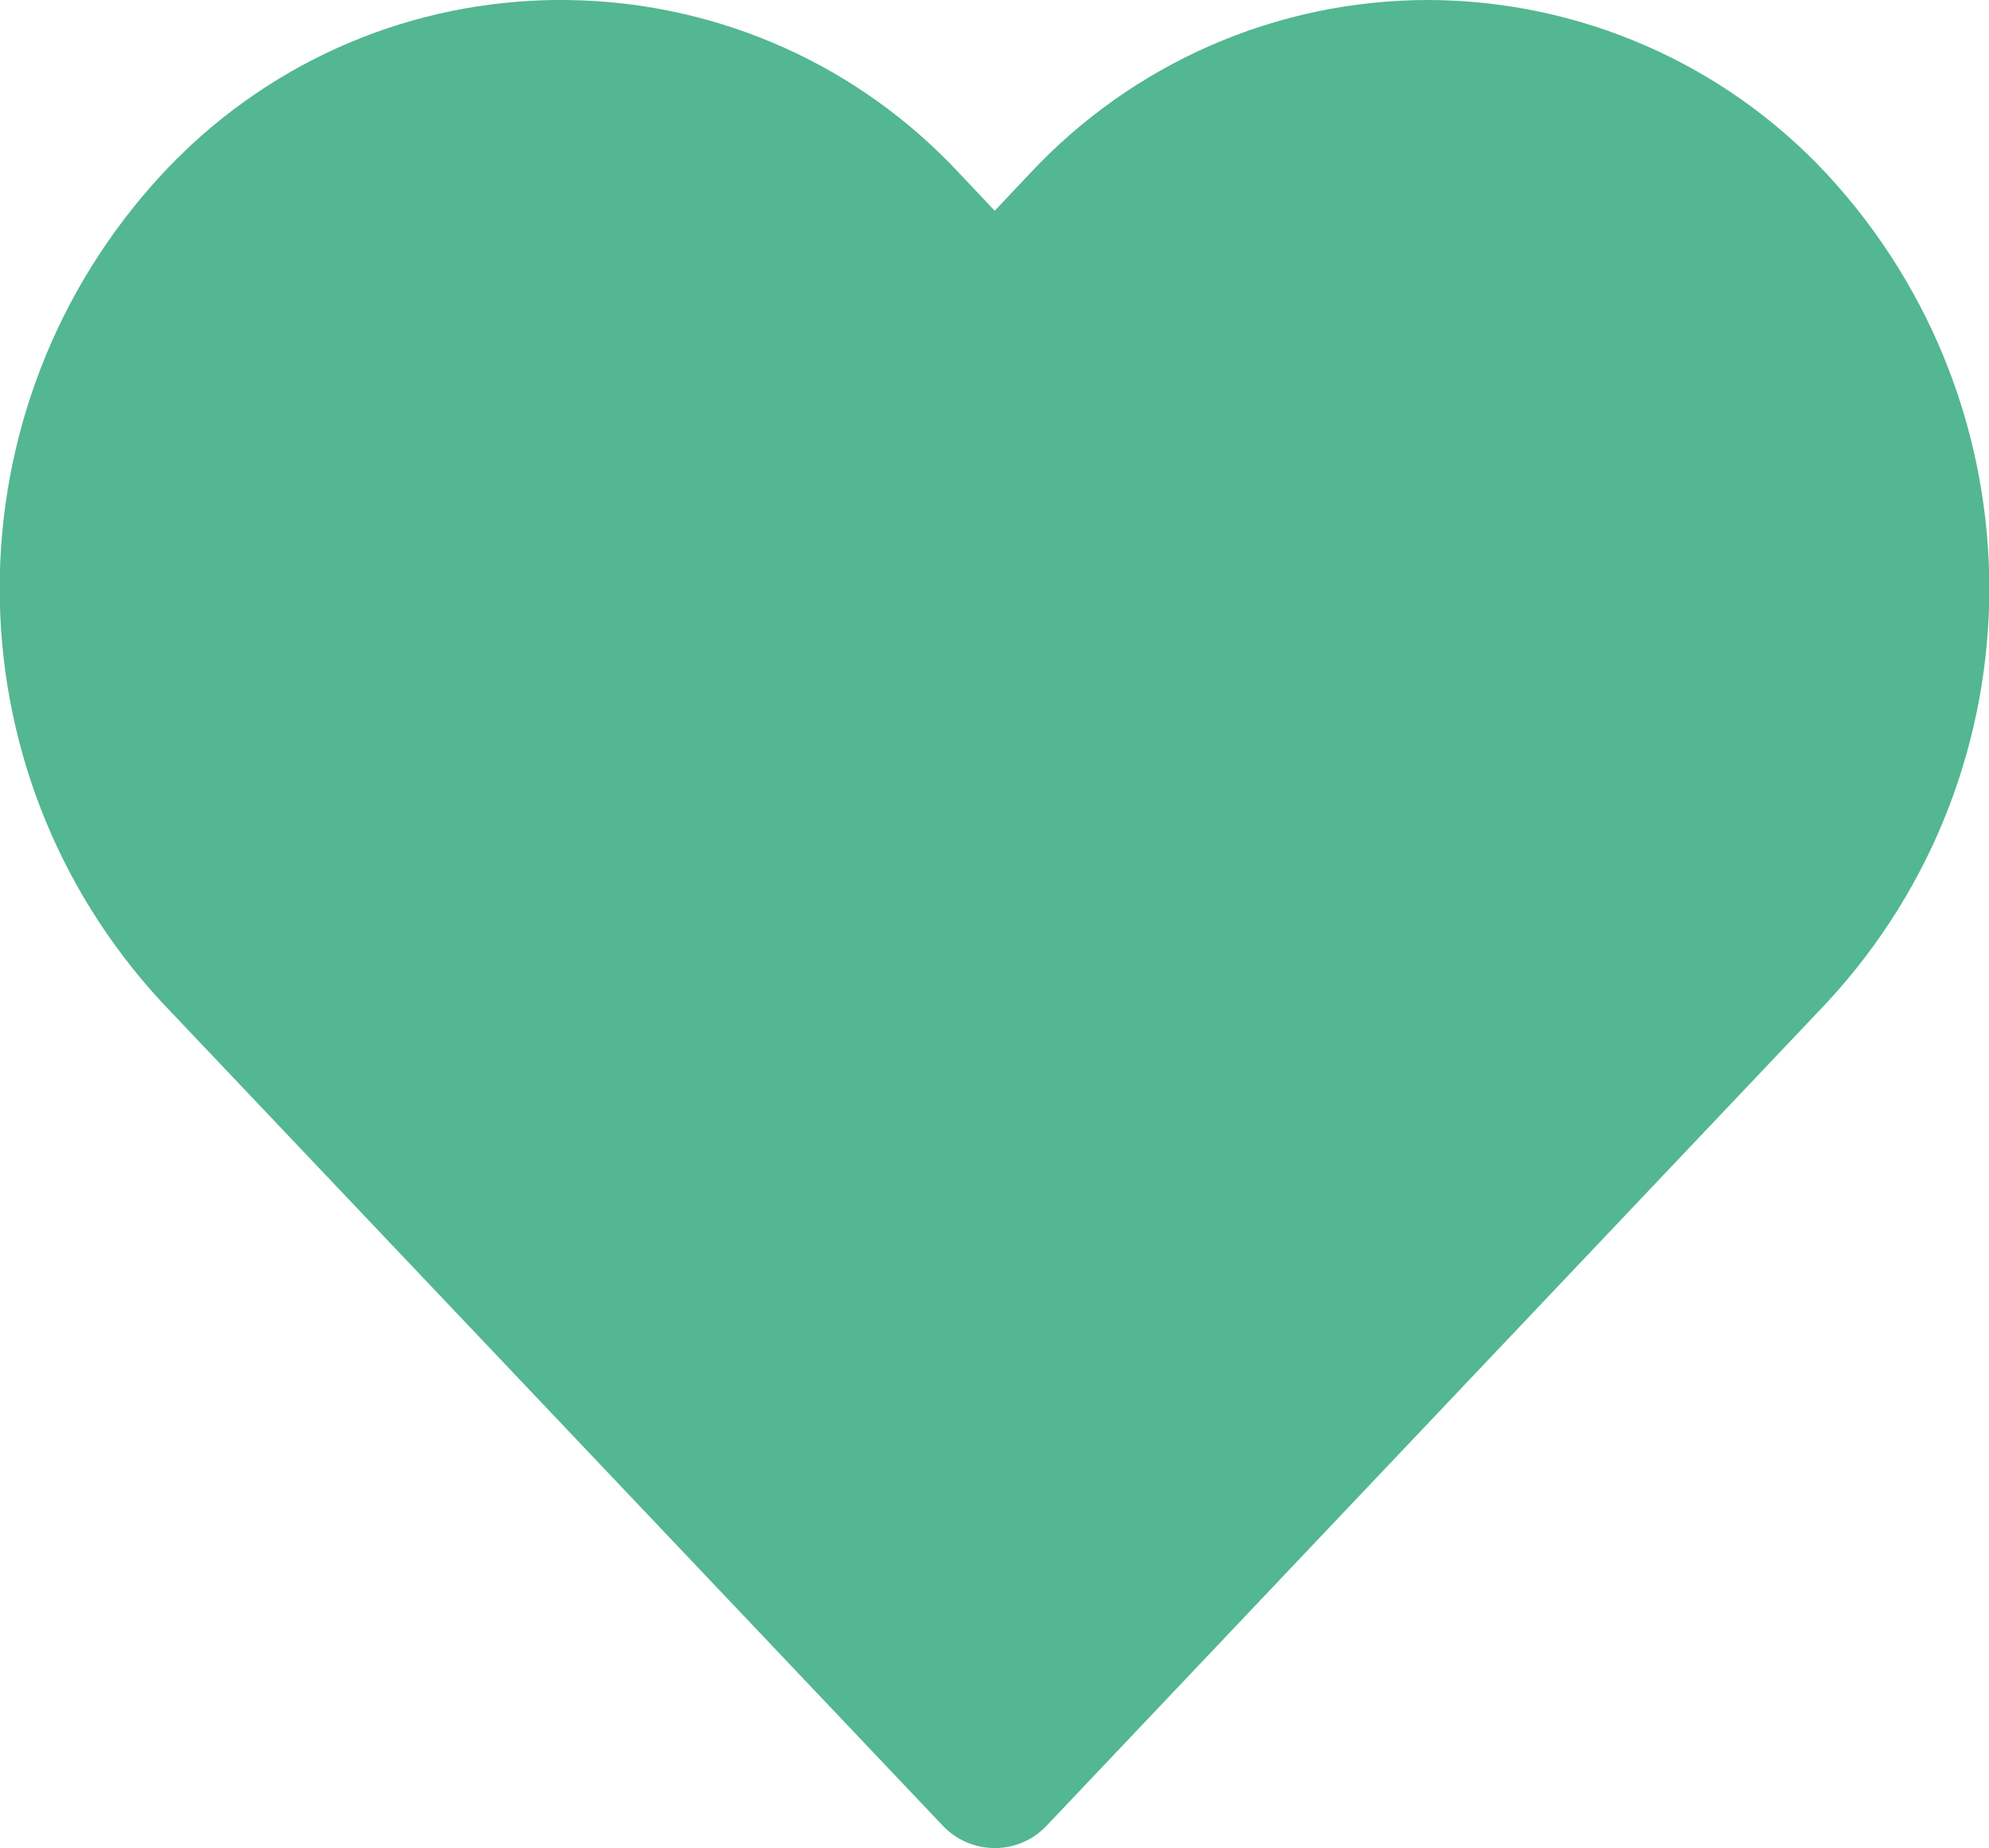 <svg enable-background="new 0 0 477.5 443.7" viewBox="0 0 477.5 443.7" xmlns="http://www.w3.org/2000/svg"><path d="m438.5 41.7c-24.7-26.5-59.3-41.6-95.6-41.7-36.3 0-70.9 15.1-95.7 41.7l-8.4 8.9-8.4-8.9c-49.1-52.8-131.7-55.9-184.6-6.8-2.3 2.2-4.6 4.4-6.8 6.8-52.1 56.2-52.1 143 0 199.1l187.4 197.6c6.5 6.8 17.3 7.1 24.1.7.2-.2.4-.4.7-.7l187.3-197.6c52.1-56.1 52.1-142.9 0-199.1z" fill="#53b791"/></svg>